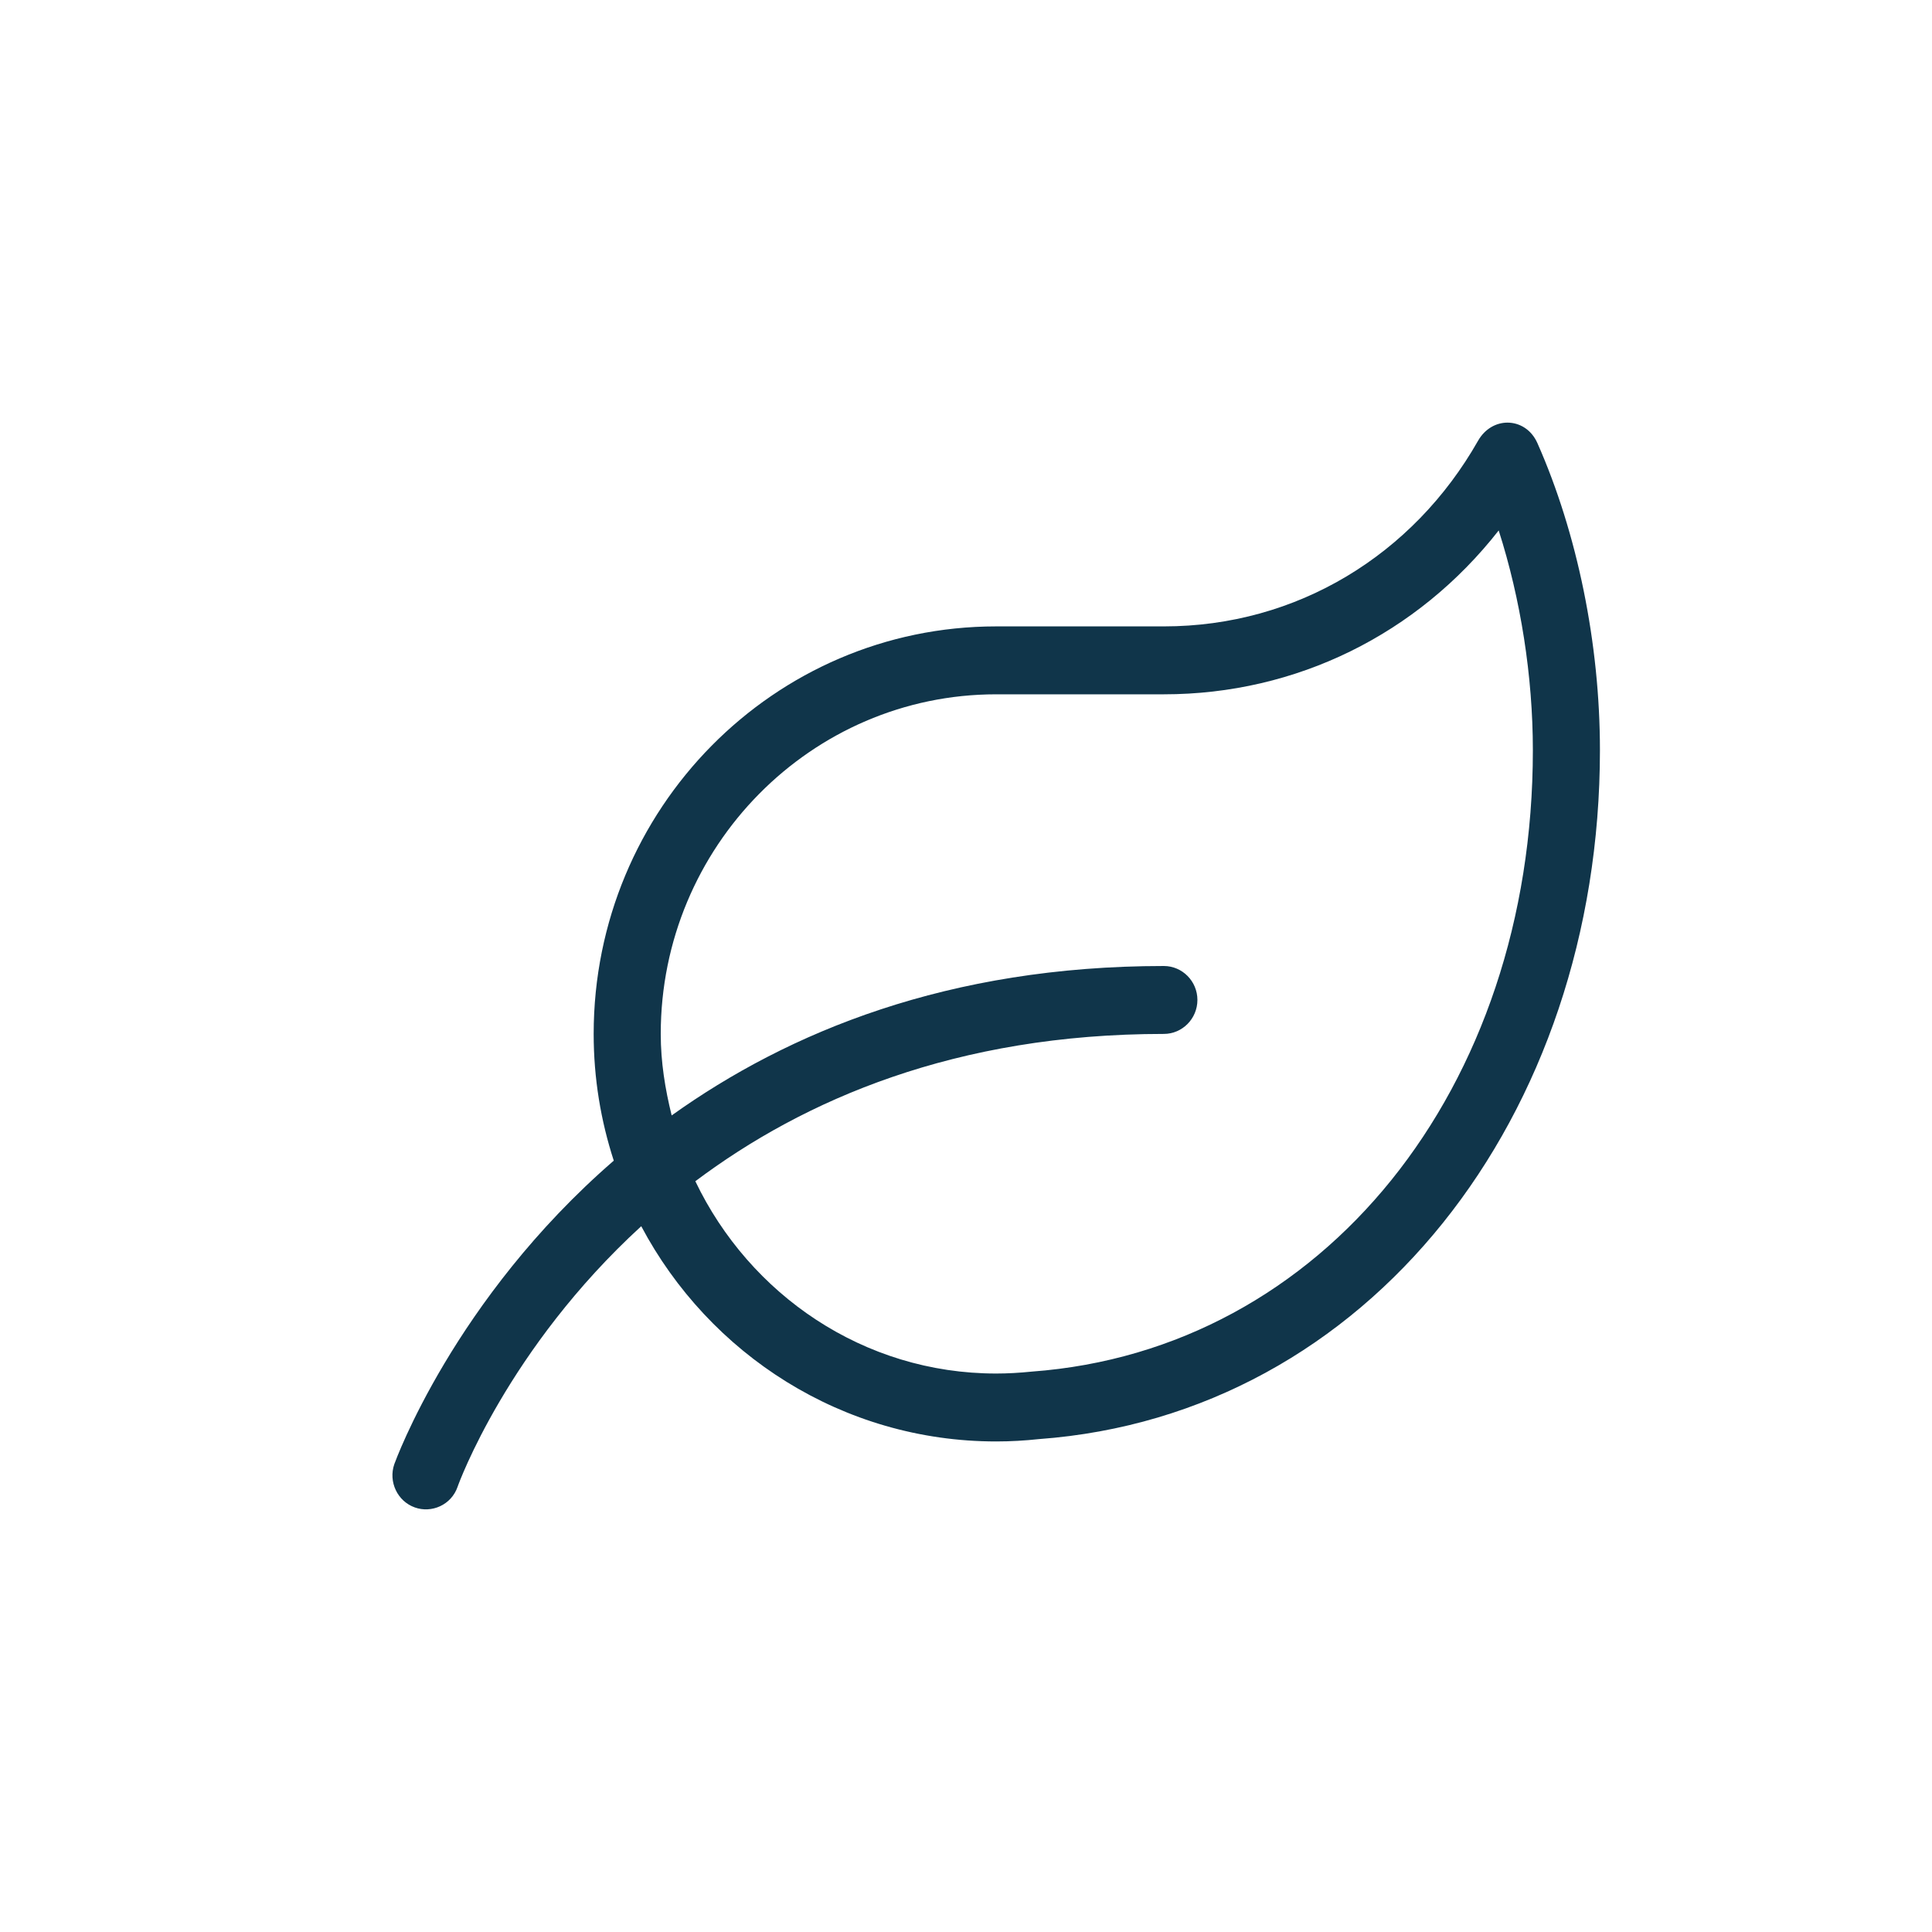 <svg width="32" height="32" viewBox="0 0 32 32" fill="none" xmlns="http://www.w3.org/2000/svg">
<path d="M25.465 7.341C25.364 7.112 25.166 7 24.968 7C24.785 7 24.597 7.098 24.482 7.299C23.406 9.194 21.479 10.375 19.277 10.375H16.5C12.819 10.375 9.833 13.398 9.833 17.125C9.833 17.86 9.951 18.563 10.166 19.224C7.517 21.52 6.548 24.206 6.531 24.251C6.43 24.543 6.583 24.866 6.871 24.968C7.146 25.067 7.475 24.93 7.58 24.624C7.593 24.582 8.409 22.335 10.621 20.31C11.746 22.43 13.955 23.875 16.5 23.875C16.739 23.875 16.975 23.861 17.208 23.836C22.663 23.436 26.5 18.489 26.5 12.425C26.5 10.66 26.125 8.832 25.465 7.341V7.341ZM17.09 22.718C16.885 22.739 16.687 22.75 16.5 22.75C14.302 22.75 12.416 21.442 11.517 19.565C13.316 18.215 15.826 17.125 19.277 17.125C19.583 17.125 19.833 16.872 19.833 16.562C19.833 16.253 19.583 16 19.277 16C15.708 16 13.062 17.09 11.125 18.475C11.017 18.039 10.944 17.593 10.944 17.125C10.944 14.024 13.437 11.5 16.5 11.5H19.277C21.475 11.5 23.479 10.502 24.823 8.786C25.187 9.921 25.389 11.201 25.389 12.425C25.389 18.035 21.913 22.363 17.09 22.718Z" fill="#10354A"/>
</svg>
